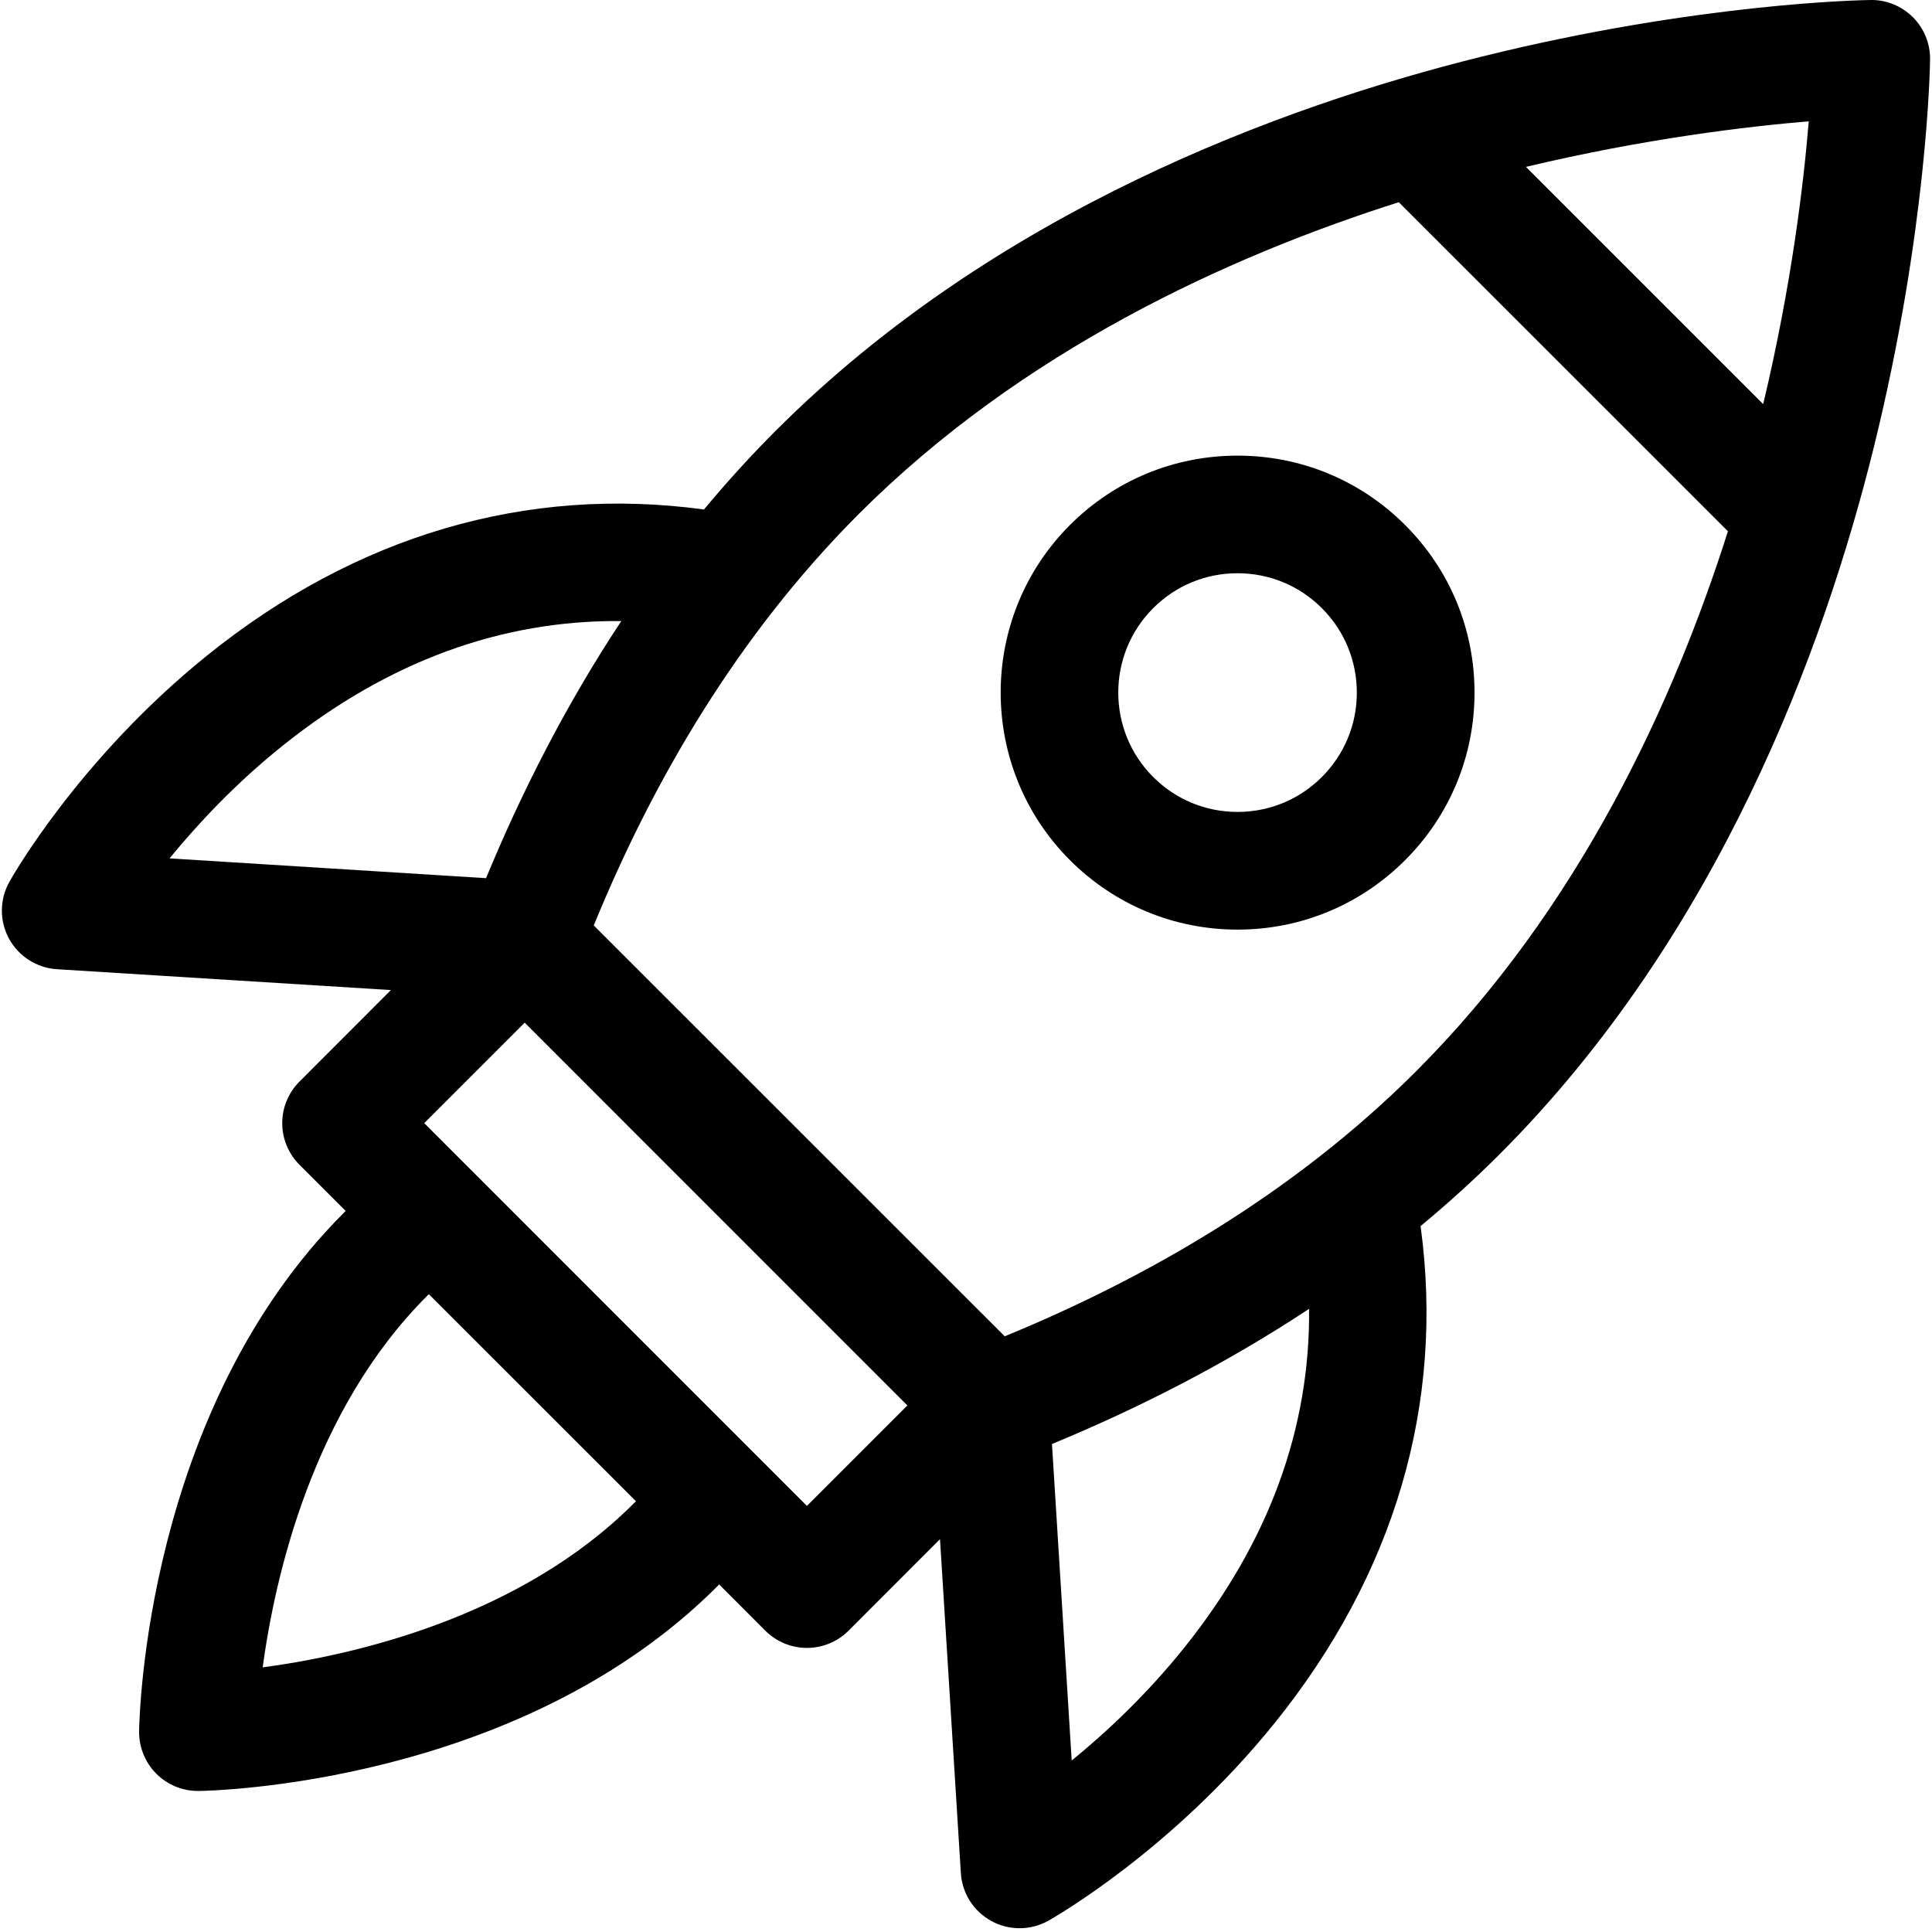 <?xml version="1.0" encoding="UTF-8"?>
<svg width="24px" height="24px" viewBox="0 0 24 24" version="1.1" xmlns="http://www.w3.org/2000/svg" xmlns:xlink="http://www.w3.org/1999/xlink">
    <title>5CDDE150-BE9A-48B5-A494-2028FC458018</title>
    <g id="Specs" stroke="none" stroke-width="1" fill="none" fill-rule="evenodd">
        <g id="Mobile-Icons" transform="translate(-932, -865)" fill="#000000" fill-rule="nonzero">
            <g id="rocket" transform="translate(932, 865)">
                <path d="M23.763,0.214 C23.623,0.075 23.433,-0.004 23.237,3.56688524e-05 C23.151,0.001 21.107,0.034 18.412,0.702 C15.909,1.321 12.356,2.631 9.637,5.35 C9.321,5.666 9.024,5.994 8.745,6.329 C6.541,6.03 4.422,6.649 2.565,8.149 C0.982,9.427 0.151,10.892 0.117,10.954 C-0.006,11.173 -0.008,11.44 0.112,11.661 C0.233,11.881 0.458,12.025 0.709,12.04 L4.856,12.299 L3.72,13.436 C3.583,13.573 3.506,13.759 3.506,13.952 C3.506,14.146 3.583,14.332 3.72,14.469 L4.294,15.043 C4.286,15.051 4.278,15.059 4.27,15.067 C1.807,17.53 1.73,21.347 1.728,21.508 C1.726,21.705 1.803,21.895 1.942,22.034 C2.079,22.171 2.265,22.248 2.459,22.248 L2.468,22.248 C2.63,22.246 6.446,22.17 8.91,19.707 C8.918,19.699 8.925,19.69 8.933,19.682 L9.507,20.257 C9.645,20.394 9.83,20.471 10.024,20.471 C10.218,20.471 10.404,20.394 10.541,20.257 L11.677,19.12 L11.936,23.268 C11.952,23.519 12.095,23.744 12.316,23.864 C12.425,23.924 12.545,23.953 12.666,23.953 C12.789,23.953 12.912,23.922 13.023,23.86 C13.084,23.825 14.55,22.994 15.828,21.412 C17.327,19.555 17.947,17.436 17.647,15.231 C17.983,14.952 18.311,14.656 18.627,14.34 C21.346,11.621 22.655,8.067 23.275,5.565 C23.942,2.87 23.975,0.826 23.976,0.74 C23.979,0.543 23.902,0.353 23.763,0.214 Z M5.27,13.952 L6.518,12.704 L11.272,17.459 L10.024,18.707 L5.27,13.952 Z M5.303,16.101 C5.311,16.092 5.319,16.085 5.327,16.077 L7.9,18.649 C7.892,18.657 7.884,18.665 7.876,18.673 C6.456,20.094 4.393,20.561 3.263,20.713 C3.416,19.584 3.883,17.521 5.303,16.101 Z M12.481,16.6 L7.376,11.496 C8.103,9.719 9.153,7.901 10.67,6.383 C12.691,4.362 15.248,3.188 17.376,2.512 L21.465,6.6 C20.789,8.729 19.615,11.285 17.593,13.306 C16.058,14.842 14.212,15.889 12.481,16.6 L12.481,16.6 Z M21.903,5.02 L18.956,2.073 C20.435,1.721 21.702,1.571 22.469,1.507 C22.406,2.275 22.256,3.541 21.903,5.02 L21.903,5.02 Z M3.519,9.257 C4.822,8.216 6.229,7.701 7.718,7.715 C7.022,8.767 6.472,9.858 6.038,10.909 L2.106,10.663 C2.456,10.236 2.929,9.728 3.519,9.257 Z M14.72,20.457 C14.249,21.047 13.741,21.521 13.313,21.87 L13.068,17.938 C14.119,17.504 15.209,16.954 16.262,16.259 C16.276,17.748 15.76,19.155 14.72,20.457 L14.72,20.457 Z" id="Shape"></path>
                <path d="M17.455,6.522 C16.899,5.966 16.159,5.66 15.373,5.66 C14.587,5.66 13.847,5.966 13.291,6.522 C12.144,7.67 12.144,9.537 13.291,10.685 C13.847,11.241 14.587,11.548 15.373,11.548 C16.159,11.548 16.899,11.241 17.455,10.685 C18.011,10.129 18.317,9.39 18.317,8.604 C18.317,7.817 18.011,7.078 17.455,6.522 L17.455,6.522 Z M16.421,9.652 C16.141,9.932 15.769,10.086 15.373,10.086 C14.977,10.086 14.605,9.932 14.325,9.652 C13.747,9.074 13.747,8.133 14.325,7.555 C14.605,7.275 14.977,7.121 15.373,7.121 C15.769,7.121 16.141,7.275 16.421,7.555 C16.701,7.835 16.855,8.208 16.855,8.604 C16.855,9 16.701,9.372 16.421,9.652 Z" id="Shape"></path>
            </g>
        </g>
    </g>
</svg>